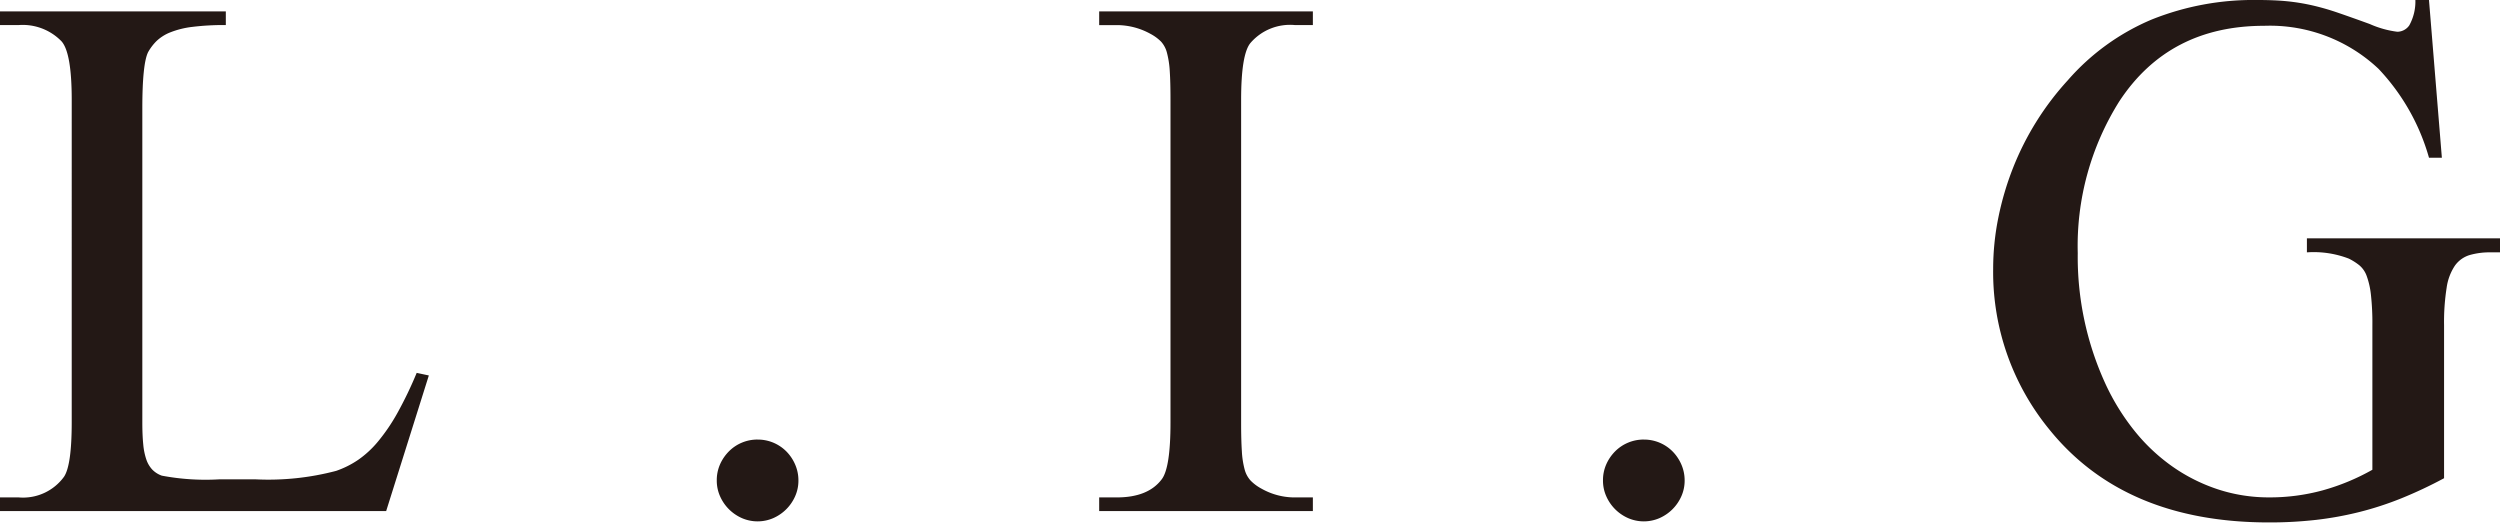 <svg xmlns="http://www.w3.org/2000/svg" width="244" height="51" viewBox="0 0 244 51">
  <defs>
    <style>
      .cls-1 {
        fill: #231815;
        fill-rule: evenodd;
      }
    </style>
  </defs>
  <path id="logo_logo.svg" data-name="logo, logo.svg" class="cls-1" d="M307.669,131.393l1.185,0.252-4.164,13.234H267v-1.331h1.83a4.943,4.943,0,0,0,4.415-2.013q0.755-1.116.755-5.323V104.746q0-4.6-1-5.718a5.272,5.272,0,0,0-4.165-1.582H267V96.115h22.04v1.331a24.907,24.907,0,0,0-3.285.18,8.559,8.559,0,0,0-2.153.539,4.168,4.168,0,0,0-1.329.845,4.911,4.911,0,0,0-.808,1.061q-0.573,1.114-.574,5.5v30.639q0,1.26.09,2.158a6.3,6.3,0,0,0,.305,1.492,2.735,2.735,0,0,0,.575.971,2.427,2.427,0,0,0,.933.593,22.944,22.944,0,0,0,5.6.36h3.553a25.9,25.9,0,0,0,7.861-.827,9.053,9.053,0,0,0,2.154-1.079,9.711,9.711,0,0,0,1.956-1.816,18.236,18.236,0,0,0,1.867-2.751A38.019,38.019,0,0,0,307.669,131.393Zm33.273,6.509a3.913,3.913,0,0,1,1.543.306,3.957,3.957,0,0,1,1.257.845,4.146,4.146,0,0,1,.861,1.277,3.859,3.859,0,0,1,.323,1.564,3.731,3.731,0,0,1-.323,1.546,4.153,4.153,0,0,1-2.118,2.122,3.839,3.839,0,0,1-3.087,0,4.162,4.162,0,0,1-2.118-2.122,3.731,3.731,0,0,1-.323-1.546,3.822,3.822,0,0,1,.323-1.582,4.224,4.224,0,0,1,.862-1.259A3.919,3.919,0,0,1,340.942,137.9Zm54.194,5.646v1.331H374.28v-1.331H376q3.049,0,4.379-1.762,0.861-1.114.861-5.538v-31.5q0-1.727-.071-2.8a9.024,9.024,0,0,0-.27-1.78,2.568,2.568,0,0,0-.574-1.1,4.29,4.29,0,0,0-1.023-.755,6.8,6.8,0,0,0-3.3-.863H374.28V96.115h20.856v1.331h-1.759a5.089,5.089,0,0,0-4.343,1.762q-0.9,1.115-.9,5.538v31.5q0,1.727.072,2.805a8.548,8.548,0,0,0,.269,1.762,2.593,2.593,0,0,0,.593,1.1,4.322,4.322,0,0,0,1.041.773,6.581,6.581,0,0,0,3.266.863h1.759Zm32.3-5.646a3.919,3.919,0,0,1,2.8,1.151,4.148,4.148,0,0,1,.862,1.277,3.859,3.859,0,0,1,.323,1.564,3.731,3.731,0,0,1-.323,1.546,4.162,4.162,0,0,1-2.118,2.122,3.839,3.839,0,0,1-3.087,0,4.153,4.153,0,0,1-2.118-2.122,3.715,3.715,0,0,1-.323-1.546,3.806,3.806,0,0,1,.323-1.582,4.2,4.2,0,0,1,.861-1.259A3.923,3.923,0,0,1,427.439,137.9ZM504.069,95l1.257,15.392h-1.257a20.844,20.844,0,0,0-4.918-8.667,15.454,15.454,0,0,0-11.163-4.207q-9.3,0-14.143,7.371a26.522,26.522,0,0,0-4.057,14.817,29.678,29.678,0,0,0,2.692,12.73,22.212,22.212,0,0,0,2.836,4.6,18.1,18.1,0,0,0,3.7,3.488,16.889,16.889,0,0,0,4.434,2.23,15.906,15.906,0,0,0,5.043.791,19.532,19.532,0,0,0,5.187-.683,21.5,21.5,0,0,0,4.864-2.014v-14.1a24.866,24.866,0,0,0-.144-3,7.732,7.732,0,0,0-.413-1.817,2.434,2.434,0,0,0-.718-1.042,5.729,5.729,0,0,0-1.023-.648,9.559,9.559,0,0,0-4.092-.611v-1.367H511v1.367h-0.9a7.023,7.023,0,0,0-2.083.27,2.738,2.738,0,0,0-1.417,1.025,5.154,5.154,0,0,0-.808,2.157,21.535,21.535,0,0,0-.251,3.668v14.924a42.445,42.445,0,0,1-4.164,1.96,31.545,31.545,0,0,1-4.074,1.331,32.794,32.794,0,0,1-4.236.773,40.3,40.3,0,0,1-4.613.251q-14.106,0-21.43-9.062a24.231,24.231,0,0,1-5.491-15.679,25.223,25.223,0,0,1,.5-4.981,28.748,28.748,0,0,1,1.436-4.872,27.727,27.727,0,0,1,5.348-8.559,22.386,22.386,0,0,1,8.2-5.934A26.7,26.7,0,0,1,487.306,95q1.688,0,2.943.126a19.991,19.991,0,0,1,2.441.4,24.587,24.587,0,0,1,2.5.719q1.31,0.45,3.1,1.1a9.5,9.5,0,0,0,2.693.755,1.437,1.437,0,0,0,1.167-.63A4.818,4.818,0,0,0,502.741,95h1.328Z" transform="translate(-267 -95)"/>
</svg>
